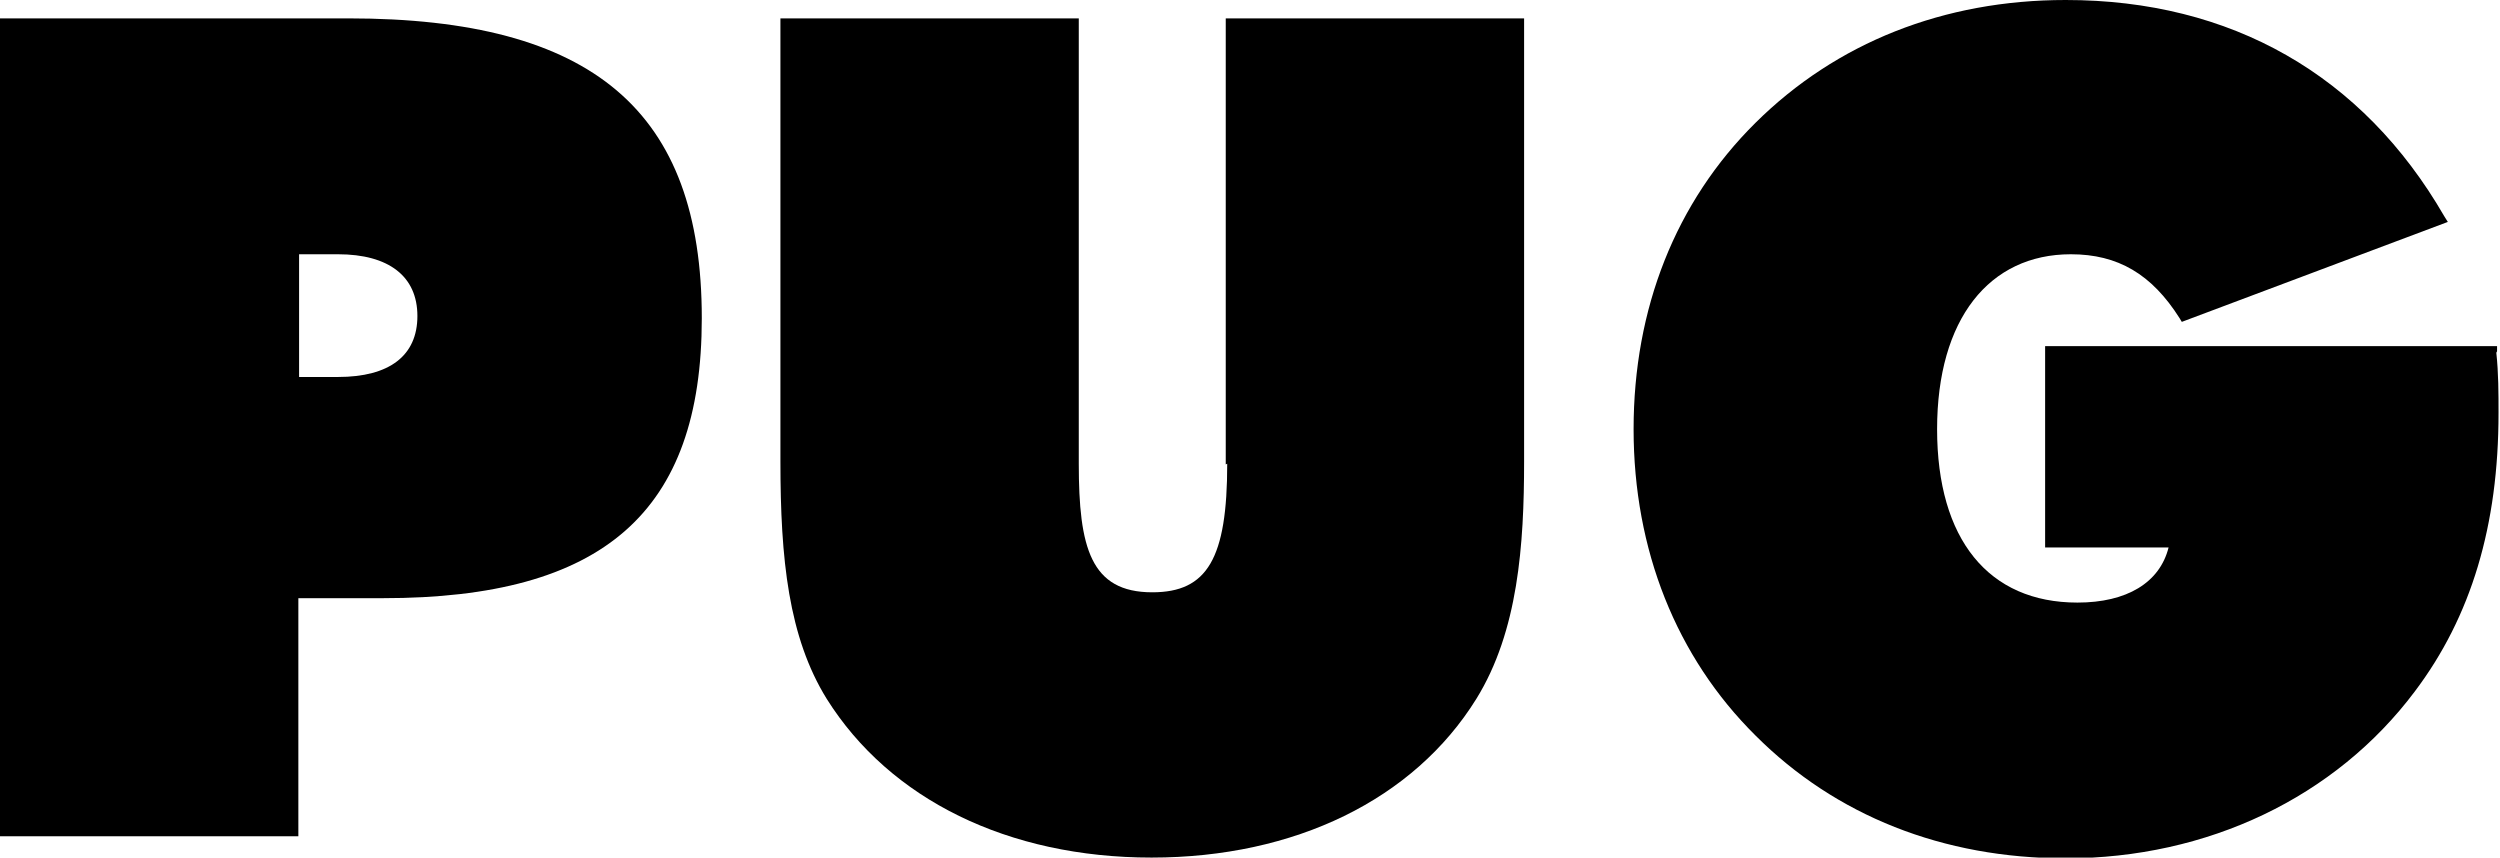 <?xml version="1.0" encoding="UTF-8"?>
<svg id="Calque_2" data-name="Calque 2" xmlns="http://www.w3.org/2000/svg" viewBox="0 0 34.02 11.67">
  <g id="Calque_1-2" data-name="Calque 1">
    <g>
      <path d="M4.74.25H0v11.13h4.06v-3.24h1.15c3,0,4.34-1.17,4.34-3.81C9.55,1.51,8.07.25,4.74.25M4.07,3.46h.53c.69,0,1.08.3,1.08.84s-.38.83-1.08.83h-.53v-1.67Z"/>
      <path d="M16.7,6.31c0,1.29-.27,1.75-1.02,1.75-.84,0-1-.61-1-1.75V.25h-4.06v6.03c0,1.33.11,2.39.63,3.23.86,1.37,2.47,2.16,4.42,2.16s3.57-.79,4.42-2.16c.57-.92.65-2.1.65-3.23V.25h-4.06v6.07Z"/>
      <path d="M33.98,4.78v-.07h-6.15v2.74h1.68c-.12.48-.57.75-1.24.75-1.21,0-1.91-.86-1.91-2.36s.71-2.38,1.82-2.38c.64,0,1.1.27,1.48.87l.03.05,3.62-1.36-.05-.08c-1.11-1.92-2.9-2.94-5.15-2.94-1.66,0-3.12.58-4.22,1.67-1.09,1.08-1.66,2.53-1.66,4.17s.58,3.1,1.66,4.17c1.09,1.09,2.55,1.67,4.22,1.67,1.93,0,3.67-.83,4.75-2.27.77-1.02,1.14-2.26,1.14-3.79,0-.27,0-.54-.03-.82"/>
    </g>
  </g>
</svg>